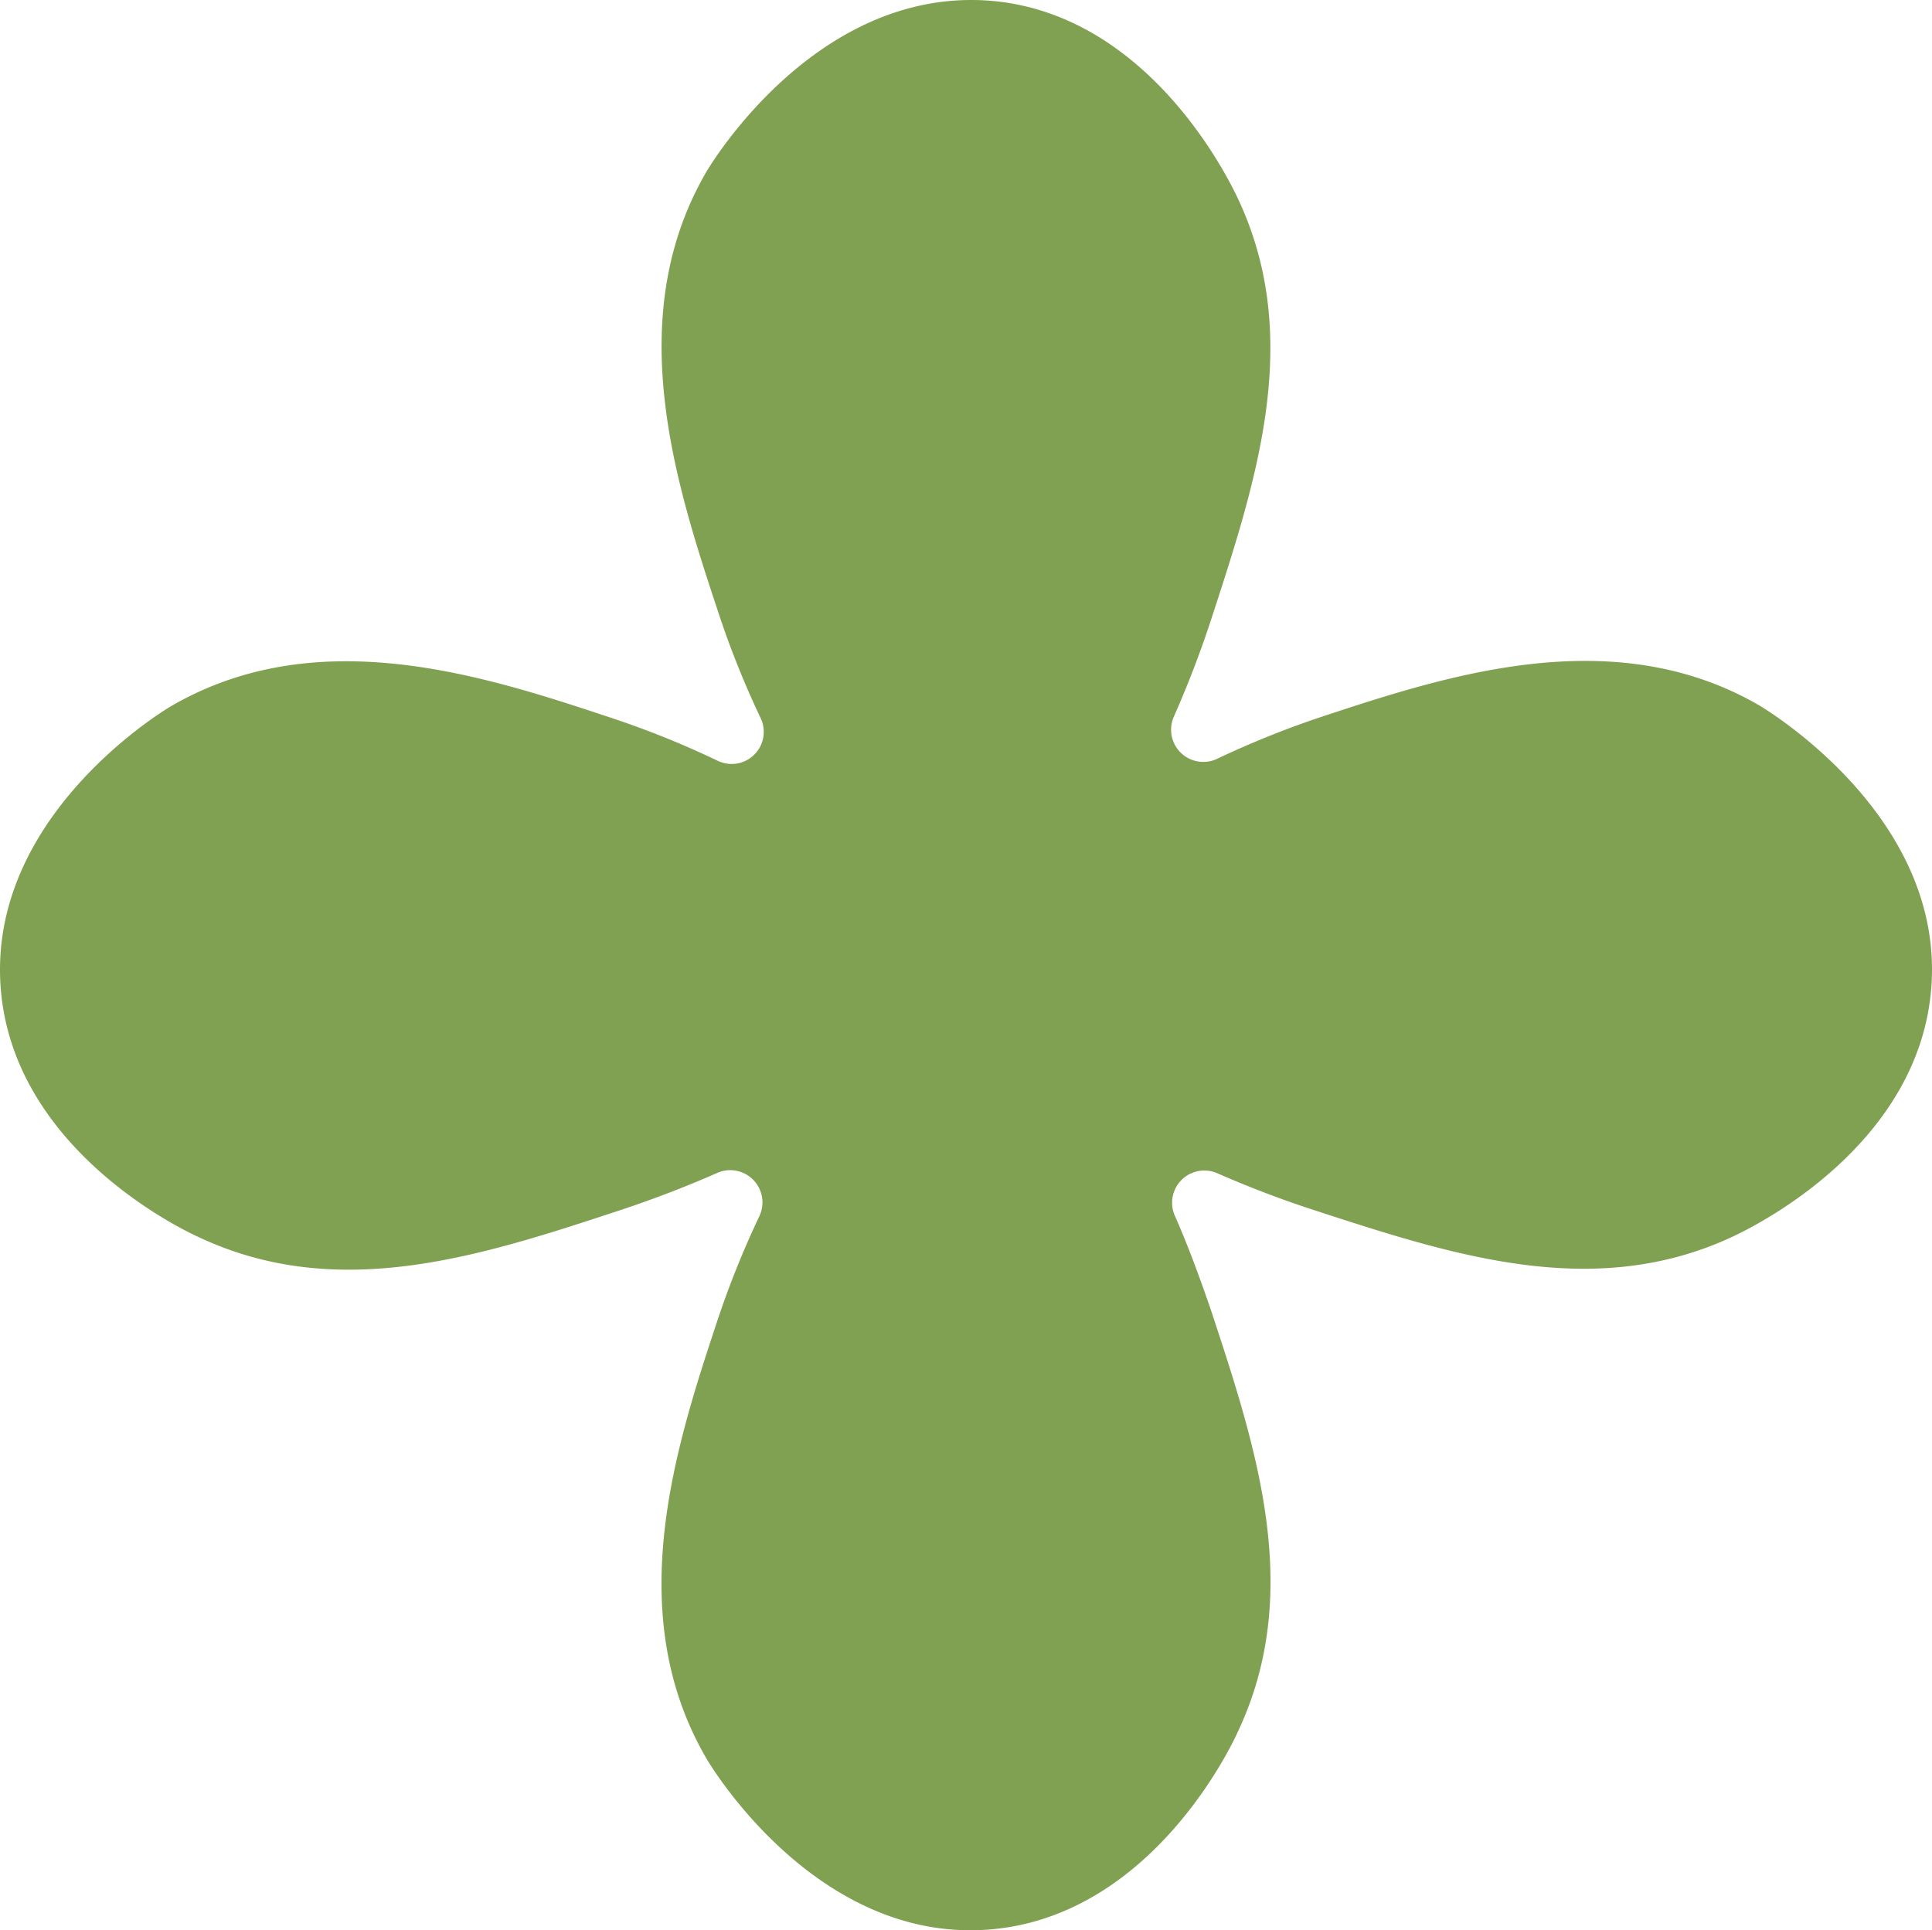 <?xml version="1.0" encoding="UTF-8"?> <svg xmlns="http://www.w3.org/2000/svg" id="Слой_1" data-name="Слой 1" viewBox="0 0 791.211 790.684"> <defs> <style> .cls-1 { fill: #80a152; } </style> </defs> <title>clover fill green</title> <path class="cls-1" d="M720.925,289.711c-60.114-35.118-128.764-12.359-180.344,4.663a381.671,381.671,0,0,0-41.973,16.929,13.199,13.199,0,0,1-17.956-16.929c5.503-12.452,10.634-25.603,15.204-39.501,18.655-57.27,38.149-115.66,11.146-173.023C502.851,73.036,469.693,5.272,404.401.749c-69.955-4.664-112.814,66.411-114.96,69.955-35.117,60.115-12.359,128.764,4.664,180.345a373.612,373.612,0,0,0,17.302,43.325,13.152,13.152,0,0,1-17.675,17.676,373.768,373.768,0,0,0-43.279-17.443c-51.441-17.069-119.95-39.827-180.205-4.896C66.564,291.856-4.651,334.948.293,404.67,4.956,469.962,72.58,503.307,81.394,507.271c57.364,27.003,115.753,7.742,173.023-11.146,13.991-4.663,27.049-9.7,39.501-15.203a13.198,13.198,0,0,1,17.116,17.768,381.83,381.83,0,0,0-16.929,41.973c-17.069,51.581-39.828,120.23-4.664,180.345,2.146,3.684,45.238,74.946,114.96,69.955,65.292-4.663,98.637-72.287,102.601-81.101,27.003-57.363,7.742-115.753-11.146-173.023-4.664-13.478-9.327-26.21-14.644-38.242a13.198,13.198,0,0,1,17.442-17.442c12.032,5.27,24.764,10.213,38.242,14.644,57.27,18.655,115.66,38.149,173.023,11.146,8.814-4.151,76.578-37.31,81.102-102.601C795.871,335.135,724.61,292.042,720.925,289.711Z" transform="translate(-0.047 -0.529)"></path> </svg> 
